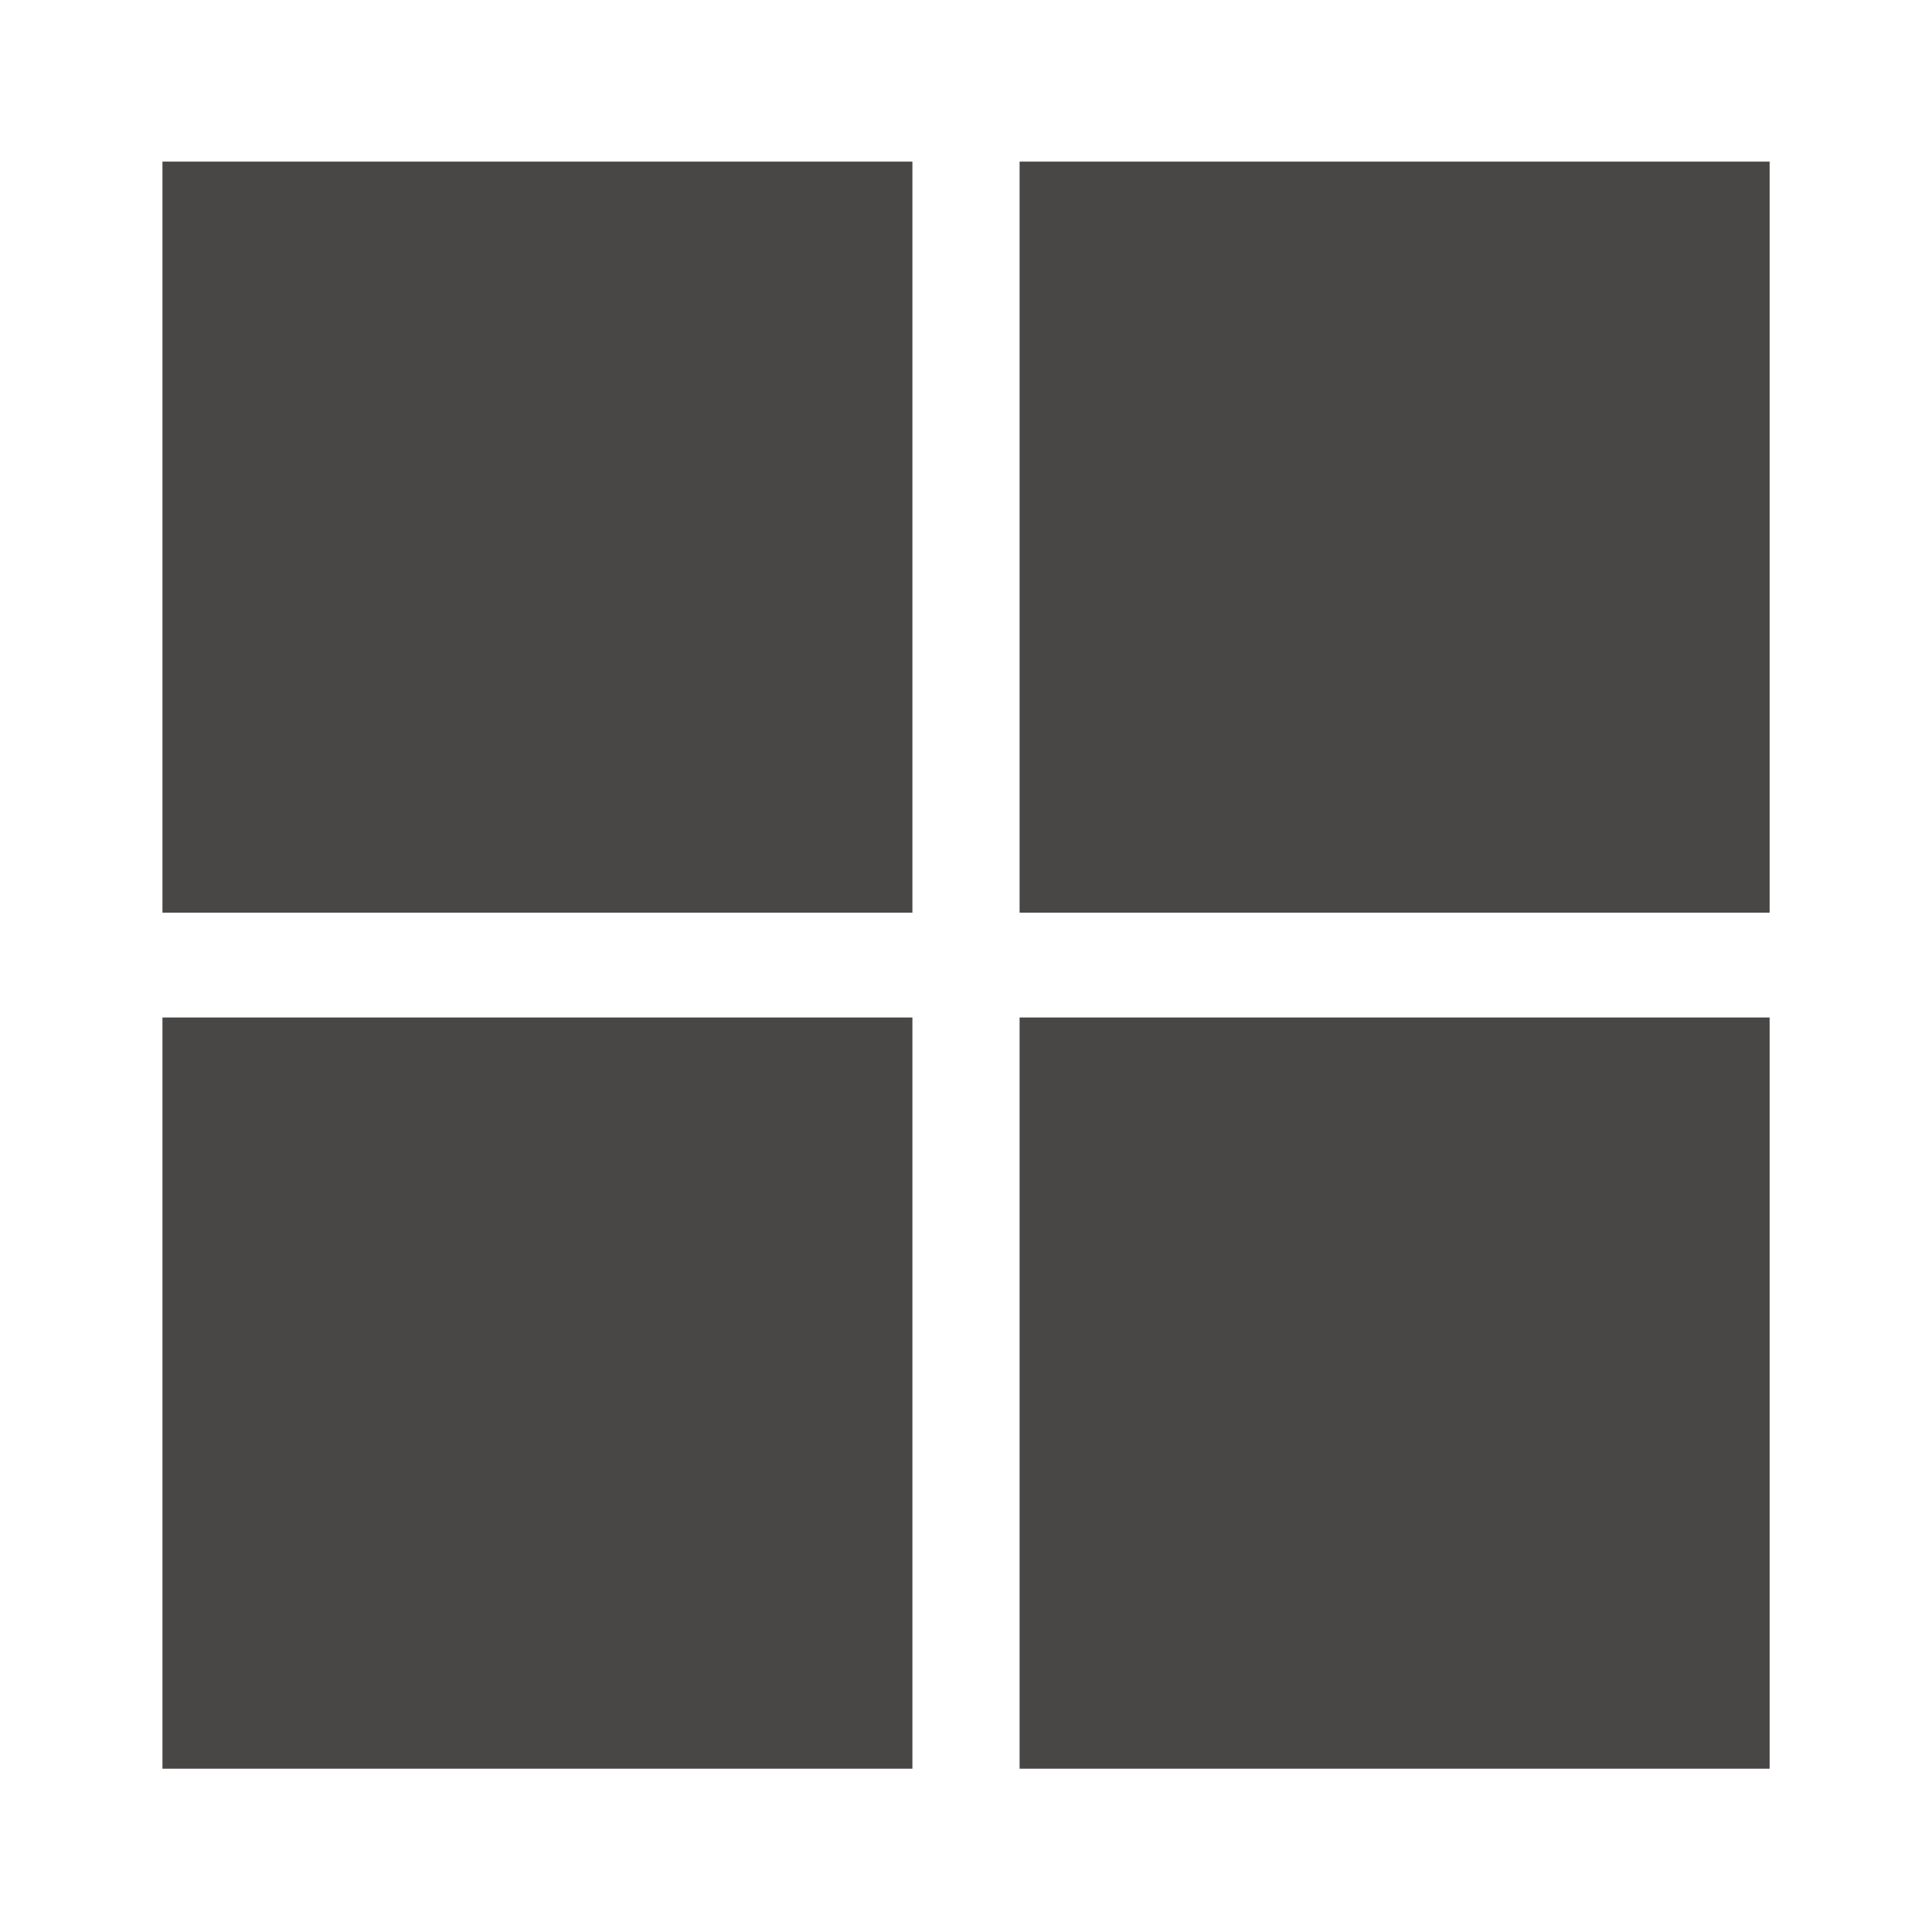 <?xml version="1.0" encoding="utf-8"?>
<!-- Generator: Adobe Illustrator 16.0.0, SVG Export Plug-In . SVG Version: 6.00 Build 0)  -->
<!DOCTYPE svg PUBLIC "-//W3C//DTD SVG 1.1//EN" "http://www.w3.org/Graphics/SVG/1.1/DTD/svg11.dtd">
<svg version="1.1" id="圖層_1" xmlns="http://www.w3.org/2000/svg" xmlns:xlink="http://www.w3.org/1999/xlink" x="0px" y="0px"
	 width="23px" height="23px" viewBox="3.5 3.5 23 23" enable-background="new 3.5 3.5 23 23" xml:space="preserve">
<g>
	<g>
		<rect x="5.434" y="5.424" fill="#494646" width="8.928" height="8.941"/>
	</g>
	<g>
		<rect x="15.638" y="5.424" fill="#494646" width="8.929" height="8.941"/>
	</g>
	<g>
		<rect x="5.434" y="15.613" fill="#494646" width="8.928" height="8.943"/>
	</g>
	<g>
		<rect x="15.638" y="15.613" fill="#494646" width="8.929" height="8.943"/>
	</g>
</g>
</svg>
